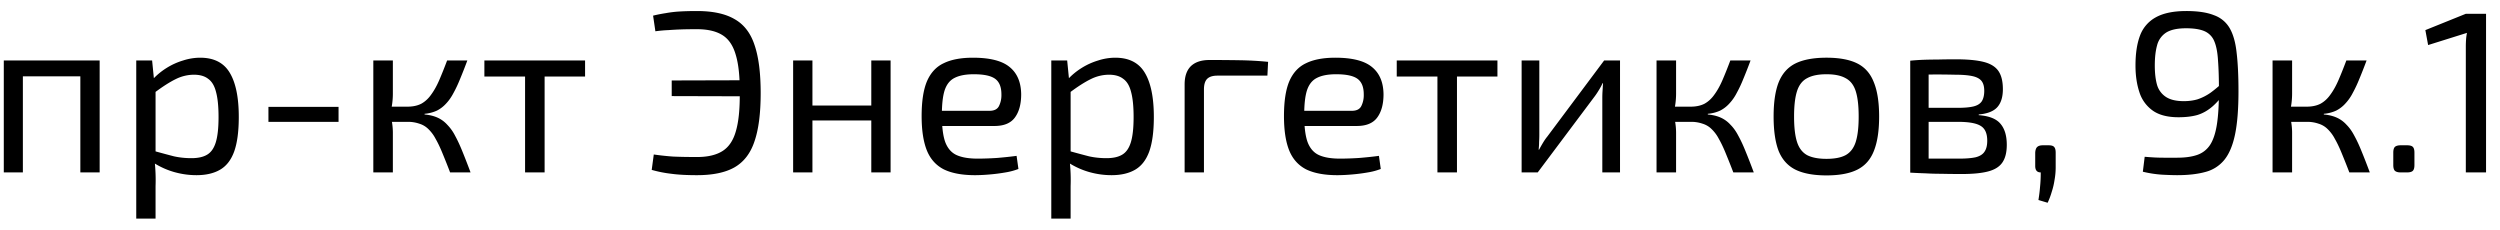 <svg xmlns="http://www.w3.org/2000/svg" width="174" height="16" fill="none" viewBox="0 0 174 16">
    <path fill="#000" d="M6.936 4.208V12H5.592V4.208h1.344Zm-5.344 0V12H.264V4.208h1.328Zm4.144 0L5.72 5.312H1.512V4.208h4.224Zm8.195-.192c.96 0 1.648.352 2.064 1.056.416.693.624 1.717.624 3.072 0 1.003-.107 1.803-.32 2.4-.213.587-.538 1.008-.976 1.264-.437.256-.987.384-1.648.384-.512 0-1.019-.07-1.52-.208a5.412 5.412 0 0 1-1.44-.64l.08-.816c.502.139.939.256 1.312.352.384.085.79.128 1.216.128.459 0 .822-.08 1.088-.24.277-.16.48-.448.608-.864s.192-1.003.192-1.76c0-.736-.059-1.317-.176-1.744-.107-.427-.288-.73-.544-.912-.245-.192-.576-.288-.992-.288a2.86 2.86 0 0 0-1.264.304c-.416.203-.901.512-1.456.928l-.144-.912c.288-.31.614-.576.976-.8a4.71 4.71 0 0 1 1.136-.512 3.92 3.92 0 0 1 1.184-.192Zm-3.344.192.16 1.616.08.208v4.992l-.064.192a12.057 12.057 0 0 1 .064 1.744v2.256H9.483V4.208h1.104ZM23.563 7.44v1.04h-4.88V7.44h4.88Zm8.964-3.232c-.17.459-.336.88-.496 1.264-.15.373-.304.704-.464.992-.15.288-.32.533-.512.736a2.245 2.245 0 0 1-.64.496 2.567 2.567 0 0 1-.864.224v.048c.352.032.656.107.912.224s.48.283.672.496a3.1 3.1 0 0 1 .544.768c.17.31.341.677.512 1.104.17.416.357.896.56 1.44h-1.424a49.853 49.853 0 0 0-.528-1.328c-.16-.395-.32-.73-.48-1.008a2.62 2.62 0 0 0-.496-.672 1.517 1.517 0 0 0-.64-.384 2.436 2.436 0 0 0-.832-.128V7.424c.384 0 .71-.07.976-.208.266-.15.496-.363.688-.64.202-.277.39-.613.56-1.008.17-.395.352-.848.544-1.36h1.408Zm-5.184 0v2.32a5.205 5.205 0 0 1-.192 1.392c.064.224.112.448.144.672.032.224.048.437.048.64V12h-1.36V4.208h1.36Zm1.52 3.216V8.48h-1.92V7.424h1.92Zm9.042-3.216V12h-1.36V4.208h1.36Zm2.816 0v1.12h-7.008v-1.12h7.008Zm7.79-3.44c1.099 0 1.968.187 2.608.56.65.363 1.115.96 1.392 1.792.288.832.432 1.952.432 3.36s-.144 2.528-.432 3.36c-.277.832-.741 1.435-1.392 1.808-.64.363-1.51.544-2.608.544-.715 0-1.306-.032-1.776-.096a8.486 8.486 0 0 1-1.376-.272l.144-1.072c.438.064.88.112 1.328.144.448.021 1.008.032 1.68.032.747 0 1.339-.139 1.776-.416.438-.277.747-.736.928-1.376.192-.65.283-1.536.272-2.656.01-1.12-.08-2-.272-2.64-.181-.65-.49-1.115-.928-1.392-.437-.277-1.03-.416-1.776-.416-.427 0-.8.005-1.12.016-.31.01-.602.027-.88.048-.277.01-.576.037-.896.08l-.16-1.088c.31-.075.608-.133.896-.176A7.91 7.91 0 0 1 47.295.8c.352-.021.758-.032 1.216-.032Zm3.984 4.816v1.12l-5.744-.016V5.6l5.744-.016Zm4.05-1.376V12h-1.343V4.208h1.343Zm4.24 3.136v1.04H56.45v-1.04h4.335Zm1.2-3.136V12h-1.343V4.208h1.343Zm5.729-.192c1.173 0 2.021.213 2.544.64.533.427.805 1.061.816 1.904 0 .693-.15 1.237-.448 1.632-.288.384-.757.576-1.408.576h-4.56V7.712h4.208c.341 0 .565-.117.672-.352.117-.245.17-.512.16-.8 0-.501-.144-.859-.432-1.072-.288-.213-.784-.32-1.488-.32-.565 0-1.013.085-1.344.256-.32.16-.55.448-.688.864-.128.405-.192.976-.192 1.712 0 .832.08 1.467.24 1.904.17.437.437.736.8.896.363.16.843.24 1.44.24.427 0 .885-.016 1.376-.048.501-.043.95-.09 1.344-.144l.128.912a4.453 4.453 0 0 1-.896.24c-.363.064-.736.112-1.12.144-.373.032-.71.048-1.008.048-.885 0-1.605-.133-2.16-.4-.544-.277-.939-.715-1.184-1.312-.245-.608-.368-1.408-.368-2.4 0-1.024.123-1.83.368-2.416.256-.597.645-1.019 1.168-1.264.523-.256 1.2-.384 2.032-.384Zm9.905 0c.96 0 1.648.352 2.064 1.056.416.693.624 1.717.624 3.072 0 1.003-.107 1.803-.32 2.4-.214.587-.539 1.008-.976 1.264-.438.256-.987.384-1.648.384-.512 0-1.019-.07-1.52-.208a5.412 5.412 0 0 1-1.44-.64l.08-.816c.501.139.938.256 1.312.352.384.085.789.128 1.216.128.458 0 .821-.08 1.088-.24.277-.16.48-.448.608-.864s.192-1.003.192-1.76c0-.736-.059-1.317-.176-1.744-.107-.427-.288-.73-.544-.912-.246-.192-.576-.288-.992-.288a2.86 2.86 0 0 0-1.264.304c-.416.203-.902.512-1.456.928l-.144-.912c.288-.31.613-.576.976-.8a4.71 4.71 0 0 1 1.136-.512 3.92 3.92 0 0 1 1.184-.192Zm-3.344.192.16 1.616.08.208v4.992l-.064.192a12.057 12.057 0 0 1 .064 1.744v2.256H73.17V4.208h1.104Zm9.904-.032c.682 0 1.37.005 2.064.016.704.01 1.376.048 2.016.112l-.048.96h-3.472c-.33 0-.57.075-.72.224-.15.15-.224.395-.224.736V12H82.45V5.872c0-.555.144-.976.432-1.264.298-.288.73-.432 1.296-.432Zm8.754-.16c1.173 0 2.021.213 2.544.64.533.427.805 1.061.816 1.904 0 .693-.15 1.237-.448 1.632-.288.384-.758.576-1.408.576h-4.56V7.712h4.208c.341 0 .565-.117.672-.352.117-.245.17-.512.16-.8 0-.501-.144-.859-.432-1.072-.288-.213-.784-.32-1.488-.32-.566 0-1.014.085-1.344.256-.32.16-.55.448-.688.864-.128.405-.192.976-.192 1.712 0 .832.08 1.467.24 1.904.17.437.437.736.8.896.362.16.842.24 1.44.24.426 0 .885-.016 1.376-.048.501-.043.95-.09 1.344-.144l.128.912a4.454 4.454 0 0 1-.896.24c-.363.064-.736.112-1.12.144-.374.032-.71.048-1.008.048-.886 0-1.606-.133-2.16-.4-.544-.277-.939-.715-1.184-1.312-.246-.608-.368-1.408-.368-2.4 0-1.024.122-1.83.368-2.416.256-.597.645-1.019 1.168-1.264.522-.256 1.2-.384 2.032-.384Zm8.472.192V12h-1.36V4.208h1.36Zm2.816 0v1.12h-7.008v-1.12h7.008Zm8.532 0V12h-1.232V6.832c0-.17.005-.336.016-.496l.032-.544h-.032c-.064.15-.15.31-.256.48-.096.16-.192.304-.288.432L107.025 12h-1.12V4.208h1.232v5.168c0 .17-.006.341-.016.512 0 .16-.011.336-.032.528h.032c.085-.16.176-.32.272-.48.096-.16.192-.299.288-.416l3.968-5.312h1.104Zm9.086 0c-.17.459-.336.88-.496 1.264a8.656 8.656 0 0 1-.464.992 3.2 3.2 0 0 1-.512.736 2.23 2.23 0 0 1-.64.496 2.562 2.562 0 0 1-.864.224v.048c.352.032.656.107.912.224s.48.283.672.496c.203.203.384.459.544.768.171.31.342.677.512 1.104.171.416.358.896.56 1.44h-1.424a49.853 49.853 0 0 0-.528-1.328c-.16-.395-.32-.73-.48-1.008a2.595 2.595 0 0 0-.496-.672 1.51 1.51 0 0 0-.64-.384 2.433 2.433 0 0 0-.832-.128V7.424c.384 0 .71-.07.976-.208.267-.15.496-.363.688-.64.203-.277.39-.613.56-1.008.171-.395.352-.848.544-1.36h1.408Zm-5.184 0v2.32a5.205 5.205 0 0 1-.192 1.392c.064.224.112.448.144.672.032.224.048.437.048.64V12h-1.36V4.208h1.36Zm1.52 3.216V8.48h-1.92V7.424h1.92Zm8.948-3.408c.896 0 1.611.133 2.144.4.533.267.917.704 1.152 1.312.245.597.368 1.392.368 2.384s-.123 1.792-.368 2.4c-.235.597-.619 1.03-1.152 1.296-.533.267-1.248.4-2.144.4-.896 0-1.616-.133-2.16-.4-.533-.267-.923-.699-1.168-1.296-.235-.608-.352-1.408-.352-2.4s.117-1.787.352-2.384c.245-.608.635-1.045 1.168-1.312.544-.267 1.264-.4 2.16-.4Zm0 1.152c-.565 0-1.013.09-1.344.272-.331.17-.565.47-.704.896-.139.427-.208 1.019-.208 1.776 0 .757.069 1.35.208 1.776.139.427.373.73.704.912.331.17.779.256 1.344.256.565 0 1.008-.085 1.328-.256.331-.181.565-.485.704-.912.139-.427.208-1.019.208-1.776 0-.757-.069-1.35-.208-1.776-.139-.427-.373-.725-.704-.896-.32-.181-.763-.272-1.328-.272Zm8.997-1.04c.81 0 1.45.059 1.92.176.48.117.826.325 1.04.624.213.299.32.725.32 1.28s-.134.976-.4 1.264c-.256.277-.683.443-1.28.496v.048c.725.053 1.232.256 1.52.608.288.341.432.827.432 1.456 0 .533-.107.95-.32 1.248-.203.288-.534.49-.992.608-.448.117-1.051.176-1.808.176-.544 0-1.019-.005-1.424-.016-.406 0-.779-.01-1.12-.032a40.98 40.98 0 0 1-1.056-.048l.192-1.008c.213.01.608.021 1.184.032h2.032c.48 0 .864-.032 1.152-.096.288-.075.49-.203.608-.384.128-.181.192-.437.192-.768 0-.501-.15-.843-.448-1.024-.299-.192-.827-.288-1.584-.288h-3.152v-.976h3.152c.448 0 .805-.032 1.072-.096.266-.064.458-.181.576-.352.117-.181.176-.427.176-.736 0-.299-.064-.528-.192-.688-.128-.16-.342-.272-.64-.336-.299-.064-.699-.096-1.2-.096a58.21 58.21 0 0 0-1.248-.016c-.363 0-.683.005-.96.016-.278 0-.518.01-.72.032l-.192-1.008c.33-.032.645-.053.944-.064.298-.01.624-.016.976-.016.352-.01.768-.016 1.248-.016Zm-1.888.096v7.792h-1.28V4.224h1.28Zm8.347 5.888c.192 0 .32.037.384.112.075.075.112.208.112.4v1.024c0 .299-.027.592-.08.88-.043.288-.107.56-.192.816a4.796 4.796 0 0 1-.288.768l-.64-.192c.053-.33.091-.635.112-.912a8.98 8.98 0 0 0 .048-1.008c-.256 0-.384-.15-.384-.448v-.928c.011-.192.059-.325.144-.4.085-.075.213-.112.384-.112h.4Zm9.587-9.344c.8 0 1.44.096 1.92.288a2.04 2.04 0 0 1 1.104.912c.245.427.405.997.48 1.712.085.715.128 1.605.128 2.672 0 1.237-.08 2.24-.24 3.008-.16.768-.411 1.36-.752 1.776a2.497 2.497 0 0 1-1.312.832c-.544.15-1.2.224-1.968.224-.245 0-.581-.01-1.008-.032a7.845 7.845 0 0 1-1.376-.208l.128-1.04c.256.021.485.037.688.048.203.01.421.016.656.016h.912c.555 0 1.019-.064 1.392-.192s.672-.357.896-.688c.224-.341.384-.816.48-1.424.096-.608.144-1.392.144-2.352 0-.843-.021-1.541-.064-2.096-.032-.565-.117-1.013-.256-1.344a1.283 1.283 0 0 0-.672-.704c-.309-.139-.741-.208-1.296-.208-.608 0-1.072.101-1.392.304a1.488 1.488 0 0 0-.624.88c-.107.384-.16.853-.16 1.408 0 .533.053.987.16 1.36a1.5 1.5 0 0 0 .624.832c.299.192.709.288 1.232.288.352 0 .672-.043.96-.128a3.5 3.5 0 0 0 .912-.464c.309-.224.667-.528 1.072-.912l.064.688c-.341.501-.677.896-1.008 1.184-.32.277-.667.475-1.04.592-.373.107-.816.16-1.328.16-.757 0-1.355-.155-1.792-.464a2.479 2.479 0 0 1-.928-1.28c-.181-.544-.272-1.163-.272-1.856 0-.843.107-1.541.32-2.096a2.386 2.386 0 0 1 1.104-1.264c.523-.288 1.227-.432 2.112-.432Zm12.548 3.44c-.17.459-.336.88-.496 1.264a8.656 8.656 0 0 1-.464.992 3.2 3.2 0 0 1-.512.736 2.23 2.23 0 0 1-.64.496 2.562 2.562 0 0 1-.864.224v.048c.352.032.656.107.912.224s.48.283.672.496c.203.203.384.459.544.768.171.31.342.677.512 1.104.171.416.358.896.56 1.44h-1.424a49.853 49.853 0 0 0-.528-1.328c-.16-.395-.32-.73-.48-1.008a2.595 2.595 0 0 0-.496-.672 1.51 1.51 0 0 0-.64-.384 2.433 2.433 0 0 0-.832-.128V7.424c.384 0 .71-.07.976-.208.267-.15.496-.363.688-.64.203-.277.39-.613.56-1.008.171-.395.352-.848.544-1.36h1.408Zm-5.184 0v2.32a5.205 5.205 0 0 1-.192 1.392c.064.224.112.448.144.672.032.224.048.437.048.64V12h-1.36V4.208h1.36Zm1.52 3.216V8.48h-1.92V7.424h1.92Zm6.482 2.688c.192 0 .326.037.4.112.075.075.112.208.112.4v.864c0 .192-.037.325-.112.4-.074.075-.208.112-.4.112h-.448c-.181 0-.314-.037-.4-.112-.074-.075-.112-.208-.112-.4v-.864c0-.192.038-.325.112-.4.086-.075.219-.112.4-.112h.448ZM173.029.96V12h-1.408V3.248c0-.16.005-.32.016-.48.011-.16.032-.32.064-.48l-2.704.848-.192-1.04L171.621.96h1.408Z"/>
</svg>
